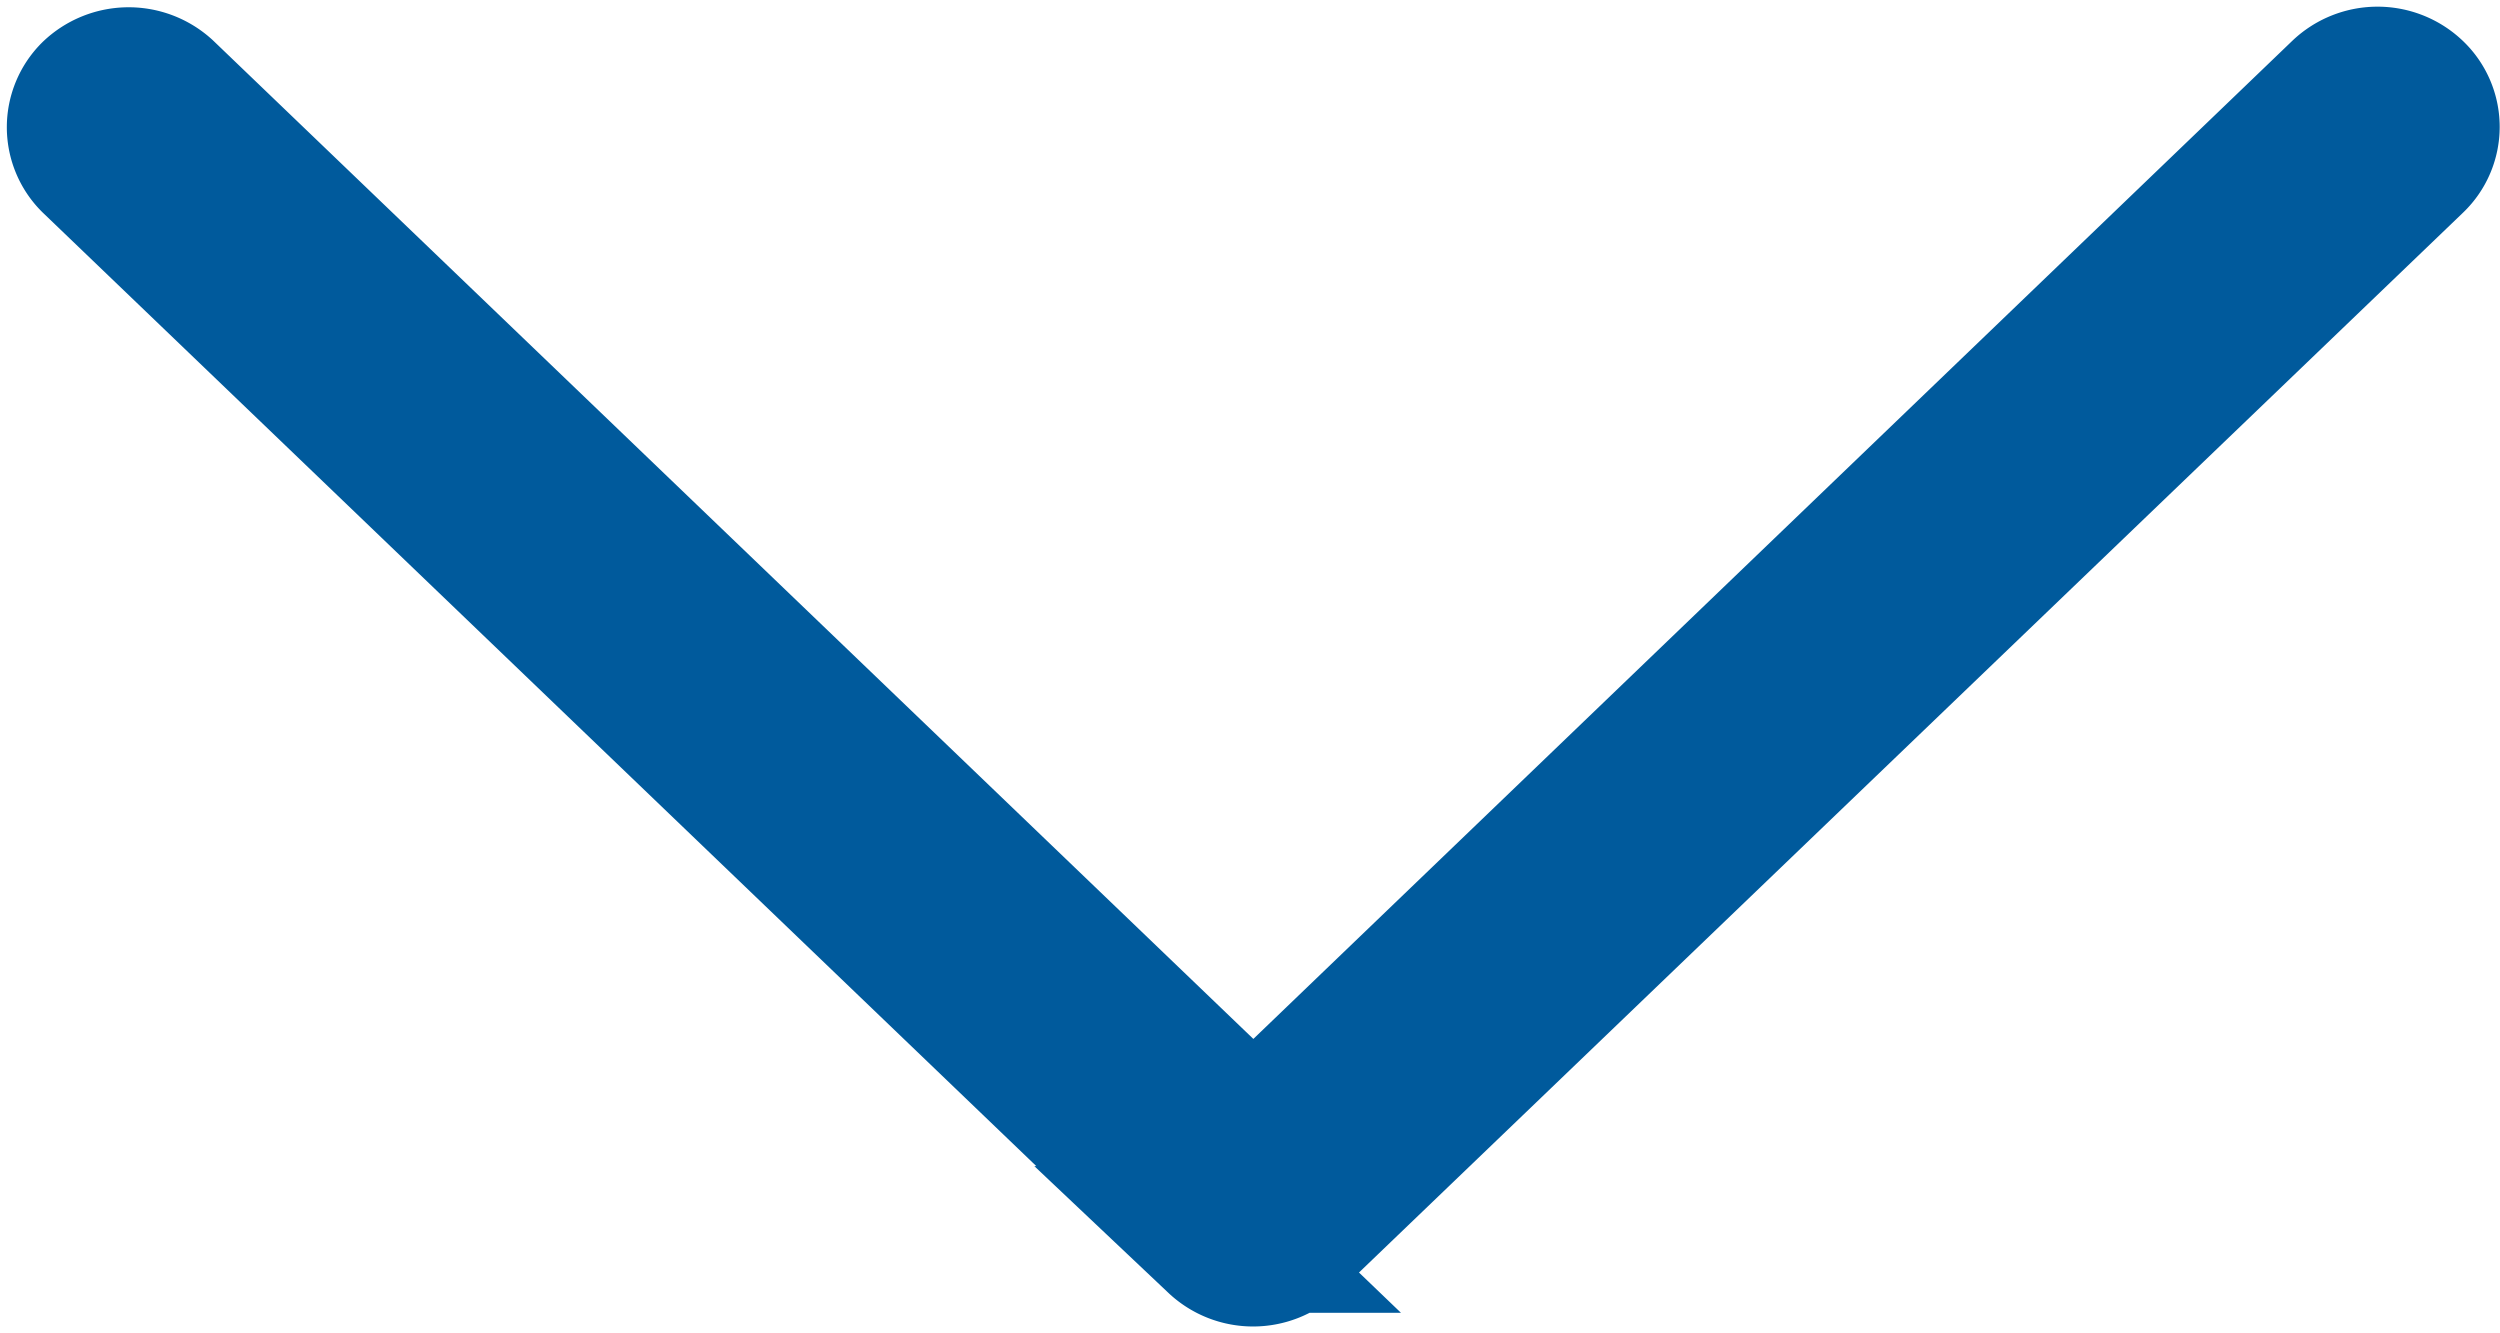 <svg xmlns="http://www.w3.org/2000/svg" width="17.046" height="9.092" viewBox="0 0 17.046 9.092">
  <g id="Grupo_653" data-name="Grupo 653" transform="translate(-1309.454 -400.203)">
    <g id="down-arrow" transform="translate(1310 400.749)">
      <g id="Grupo_640" data-name="Grupo 640" transform="translate(0 0)">
        <path id="Trazado_188" data-name="Trazado 188" d="M15.9,5.842a.342.342,0,0,0-.47,0L8,12.98.563,5.842a.345.345,0,0,0-.47.006.314.314,0,0,0,0,.445l7.67,7.361a.342.342,0,0,0,.47,0L15.9,6.294A.31.31,0,0,0,15.9,5.842Z" transform="translate(0 -5.749)" fill="#005a9c" stroke="#005a9c" stroke-width="1"/>
      </g>
    </g>
  </g>
</svg>
